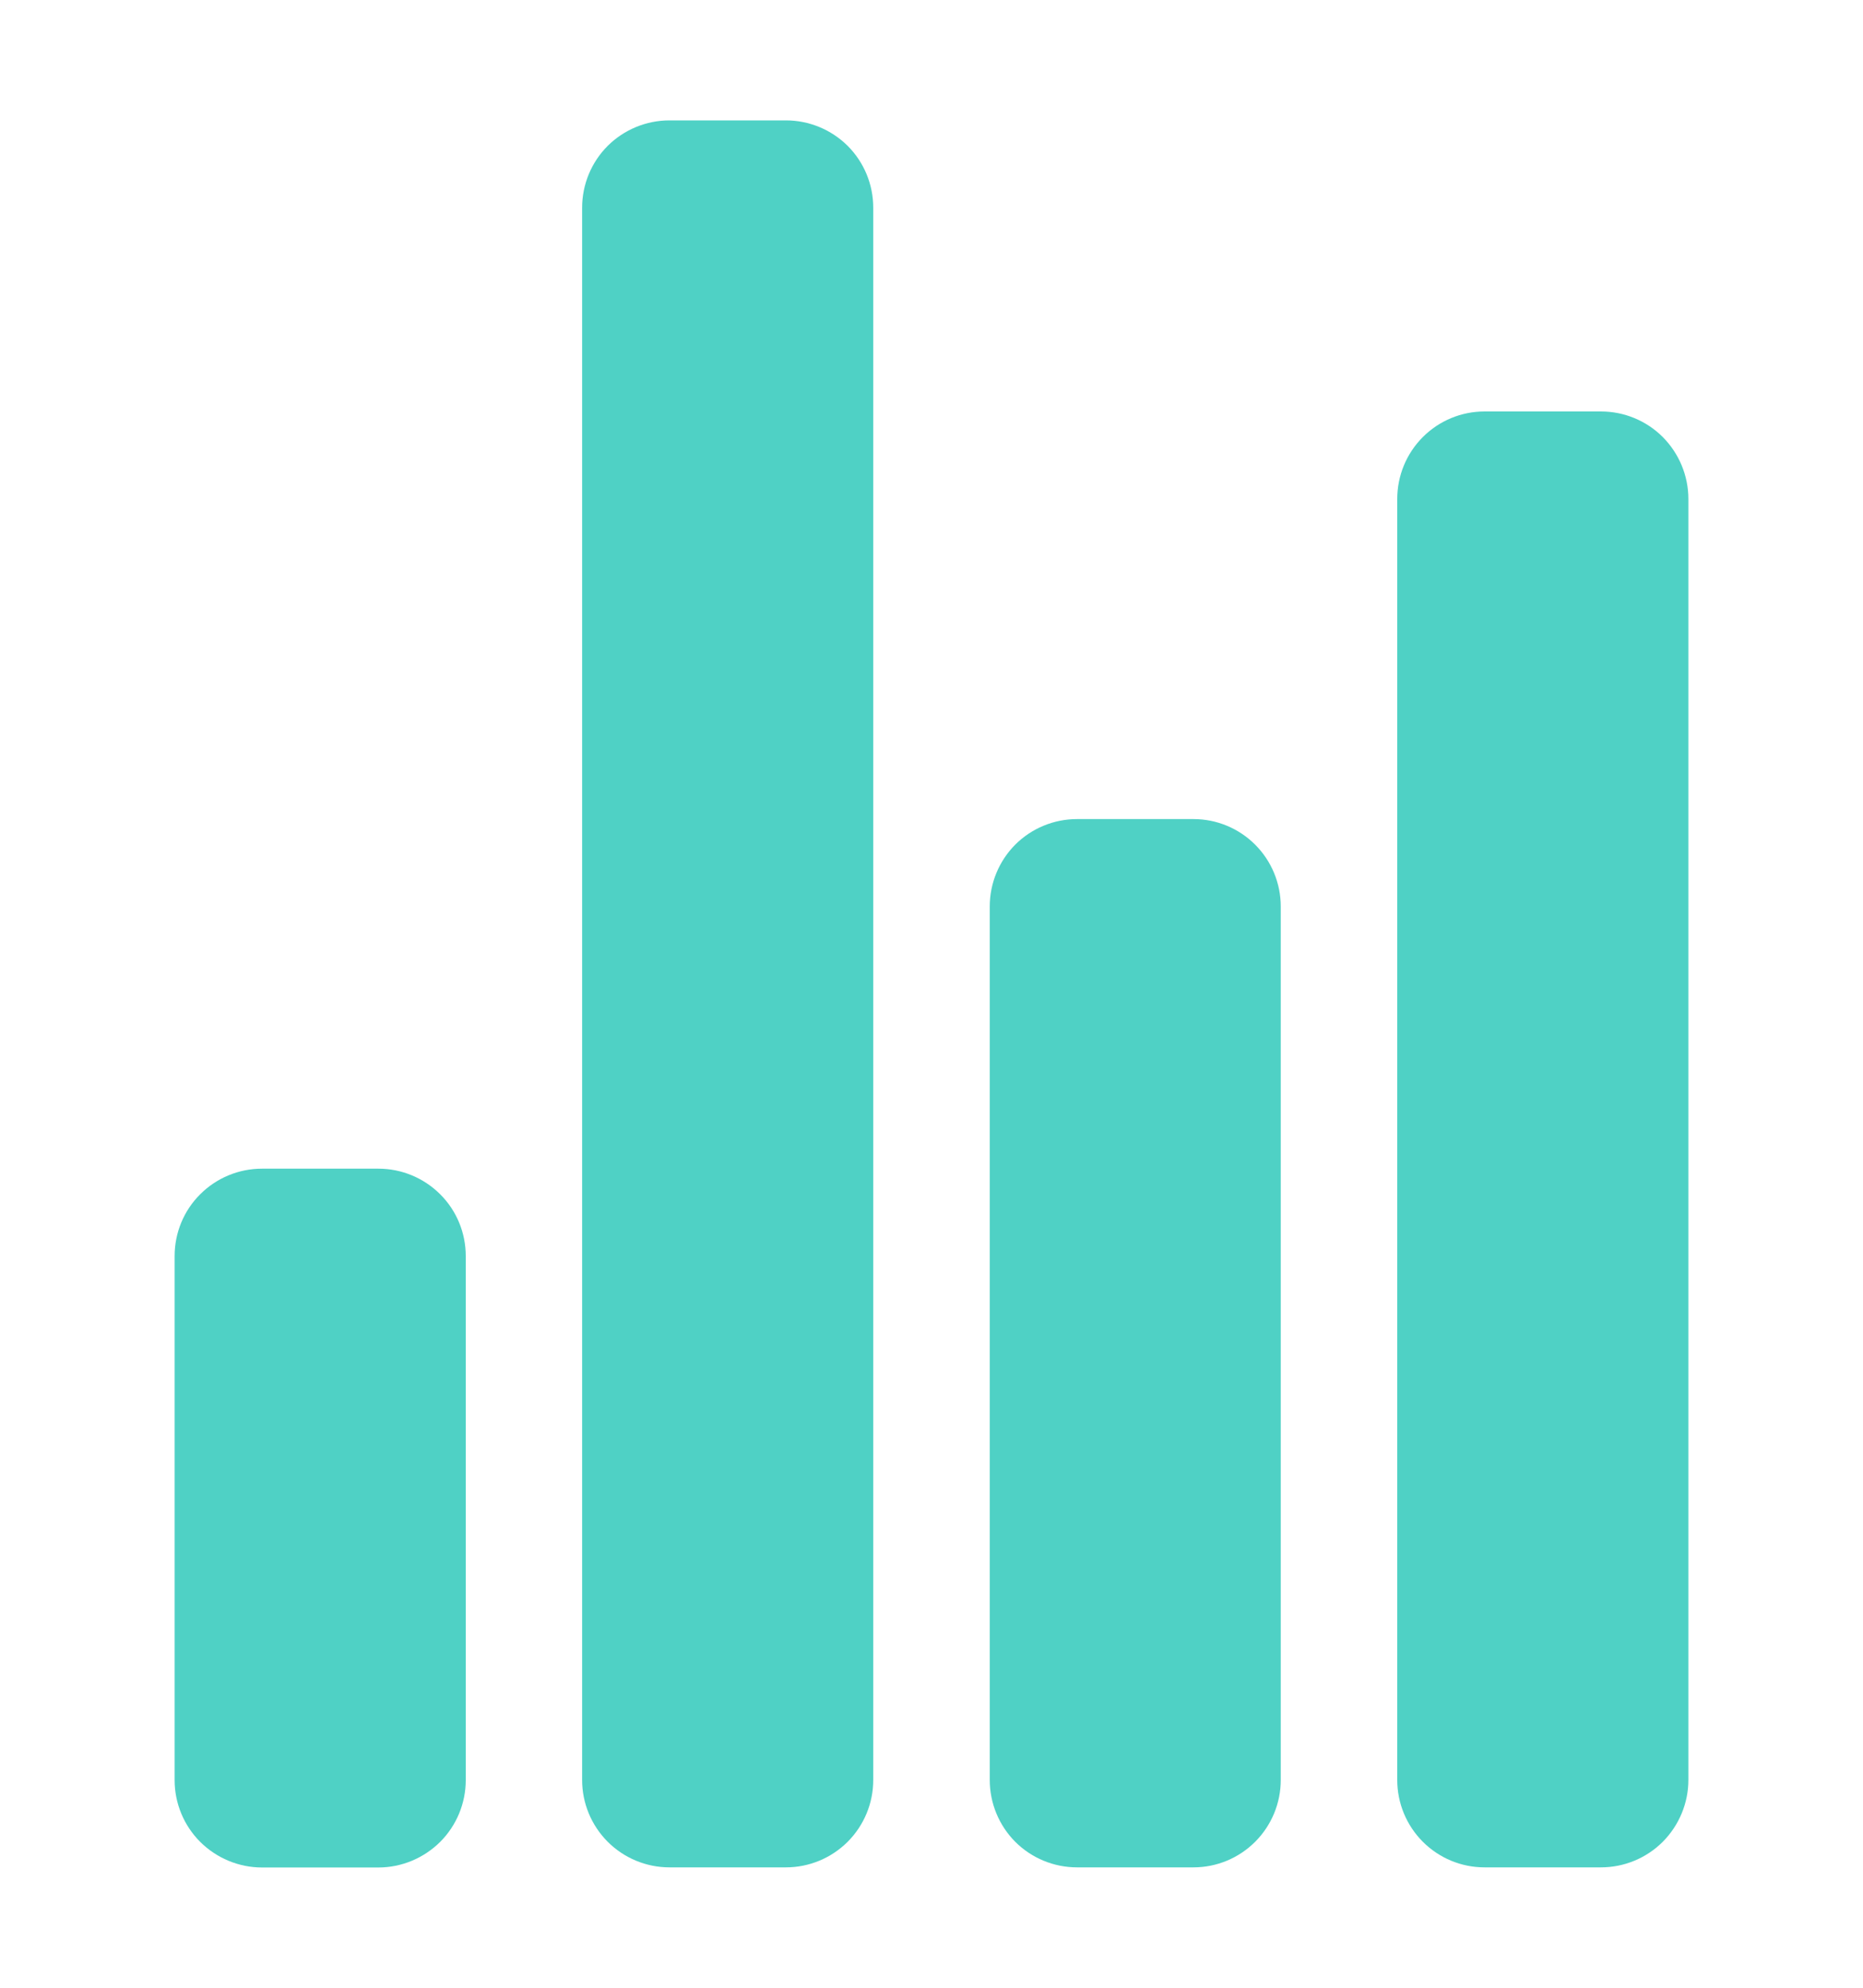 <svg width="15" height="16" viewBox="0 0 15 16" fill="none" xmlns="http://www.w3.org/2000/svg">
<g clip-path="url(#clip0_2_94)">
<path d="M3.047 15.032H2.109C1.923 15.032 1.744 14.957 1.612 14.826C1.48 14.694 1.406 14.515 1.406 14.329V10.11C1.406 9.923 1.48 9.744 1.612 9.613C1.744 9.481 1.923 9.407 2.109 9.407H3.047C3.233 9.407 3.412 9.481 3.544 9.613C3.676 9.744 3.75 9.923 3.75 10.11V14.329C3.75 14.515 3.676 14.694 3.544 14.826C3.412 14.957 3.233 15.032 3.047 15.032Z" fill="#4FD1C5"/>
<path d="M9.609 15.031H8.672C8.485 15.031 8.306 14.957 8.174 14.825C8.043 14.693 7.969 14.514 7.969 14.328V7.296C7.969 7.11 8.043 6.931 8.174 6.799C8.306 6.667 8.485 6.593 8.672 6.593H9.609C9.796 6.593 9.974 6.667 10.106 6.799C10.238 6.931 10.312 7.11 10.312 7.296V14.328C10.312 14.514 10.238 14.693 10.106 14.825C9.974 14.957 9.796 15.031 9.609 15.031Z" fill="#4FD1C5"/>
<path d="M12.89 15.031H11.953C11.766 15.031 11.588 14.957 11.456 14.825C11.324 14.693 11.25 14.514 11.25 14.328V4.016C11.25 3.829 11.324 3.65 11.456 3.518C11.588 3.386 11.766 3.312 11.953 3.312H12.89C13.077 3.312 13.256 3.386 13.388 3.518C13.519 3.65 13.594 3.829 13.594 4.016V14.328C13.594 14.514 13.519 14.693 13.388 14.825C13.256 14.957 13.077 15.031 12.89 15.031Z" fill="#4FD1C5"/>
<path d="M6.328 15.031H5.39C5.204 15.031 5.025 14.957 4.893 14.825C4.761 14.693 4.687 14.514 4.687 14.328V1.672C4.687 1.485 4.761 1.306 4.893 1.174C5.025 1.043 5.204 0.969 5.39 0.969H6.328C6.514 0.969 6.693 1.043 6.825 1.174C6.957 1.306 7.031 1.485 7.031 1.672V14.328C7.031 14.514 6.957 14.693 6.825 14.825C6.693 14.957 6.514 15.031 6.328 15.031Z" fill="#4FD1C5"/>
</g>
<defs>
<clipPath id="clip0_2_94">
<rect width="15" height="15" fill="white" transform="translate(-0 0.5)"/>
</clipPath>
</defs>
</svg>
